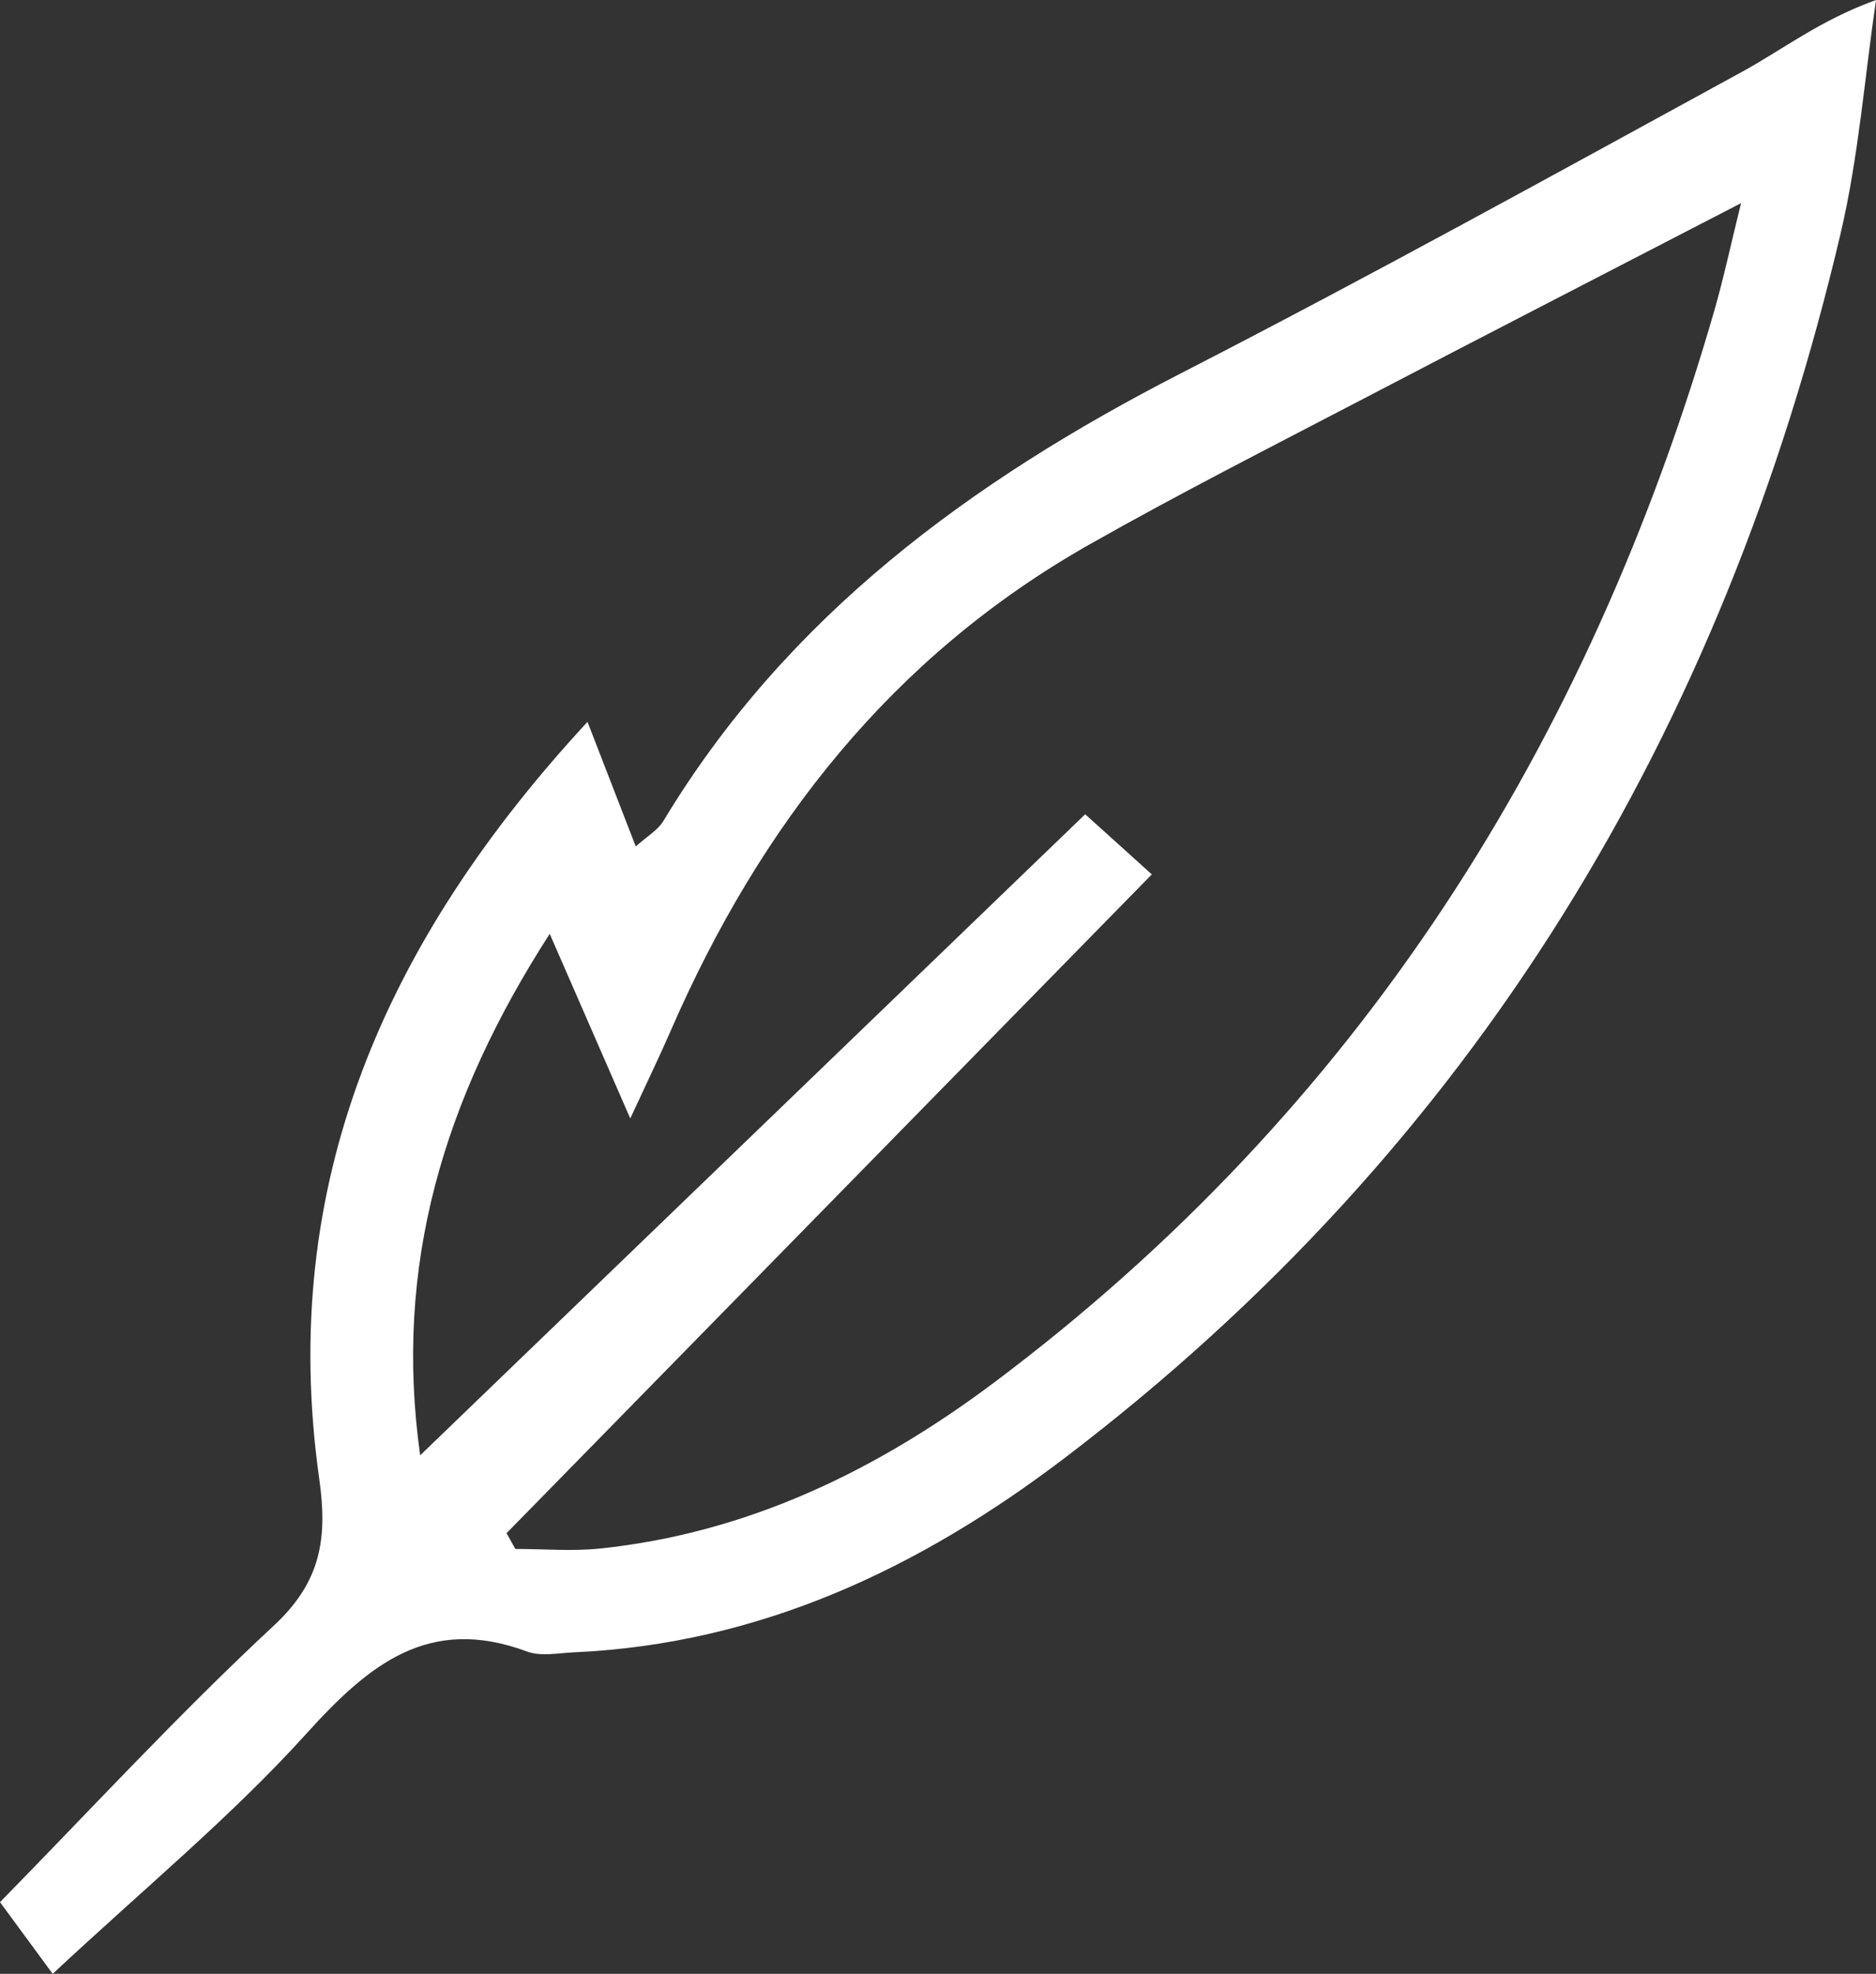 <svg viewBox="0 0 981.79 1032.76" xmlns="http://www.w3.org/2000/svg" data-name="Layer 1" id="Layer_1"><rect x="0" y="0" width="981.79" height="1032.76" fill="#333333" stroke="none"/><defs><style>.cls-1{fill:#fff;}</style></defs><path transform="translate(-794.66 -619.96)" d="M822.24,1652.72l-27.58-37.51c46.74-47.63,93.24-98.17,143.39-144.77,24.62-22.87,28.08-45.56,23.7-76.59-21.8-154.3,34.37-281.53,140.37-396.2l25.27,65.21c5.79-5.24,11.5-8.47,14.45-13.35C1206.68,942,1303,871.63,1412.53,815.37c98.89-50.77,196.25-104.53,293.82-157.84,21.39-11.69,40.8-27,70.11-37.57-6,40.77-9.14,82.22-18.54,122.2-61.24,260.38-191.63,477.64-406.24,640.78-75.71,57.55-159.4,97.18-256.57,101.55-8.24.37-17.36,2.29-24.62-.41-51.42-19.14-82.79,6.79-115.51,43C915.56,1570.65,869.67,1608.39,822.24,1652.72Zm237.52-230.57,4.59,8.25c14.77,0,29.67,1.31,44.28-.21,77.47-8.07,145-40.92,206.32-86.88,190.74-143,311.18-333.62,376.88-560.81,5-17.41,8.77-35.2,14-56.25-70.29,36.38-134.88,69.57-199.25,103.19-47.44,24.77-95.19,49-141.74,75.39-103.31,58.51-172.44,147-219.2,254.52-5.8,13.32-12.15,26.39-21.13,45.82-14.88-34.11-27.24-62.43-42.16-96.61-55.73,86.55-81.73,173.77-67.8,272.86L1362.58,1046l34.88,31.46Z" class="cls-1"></path></svg>